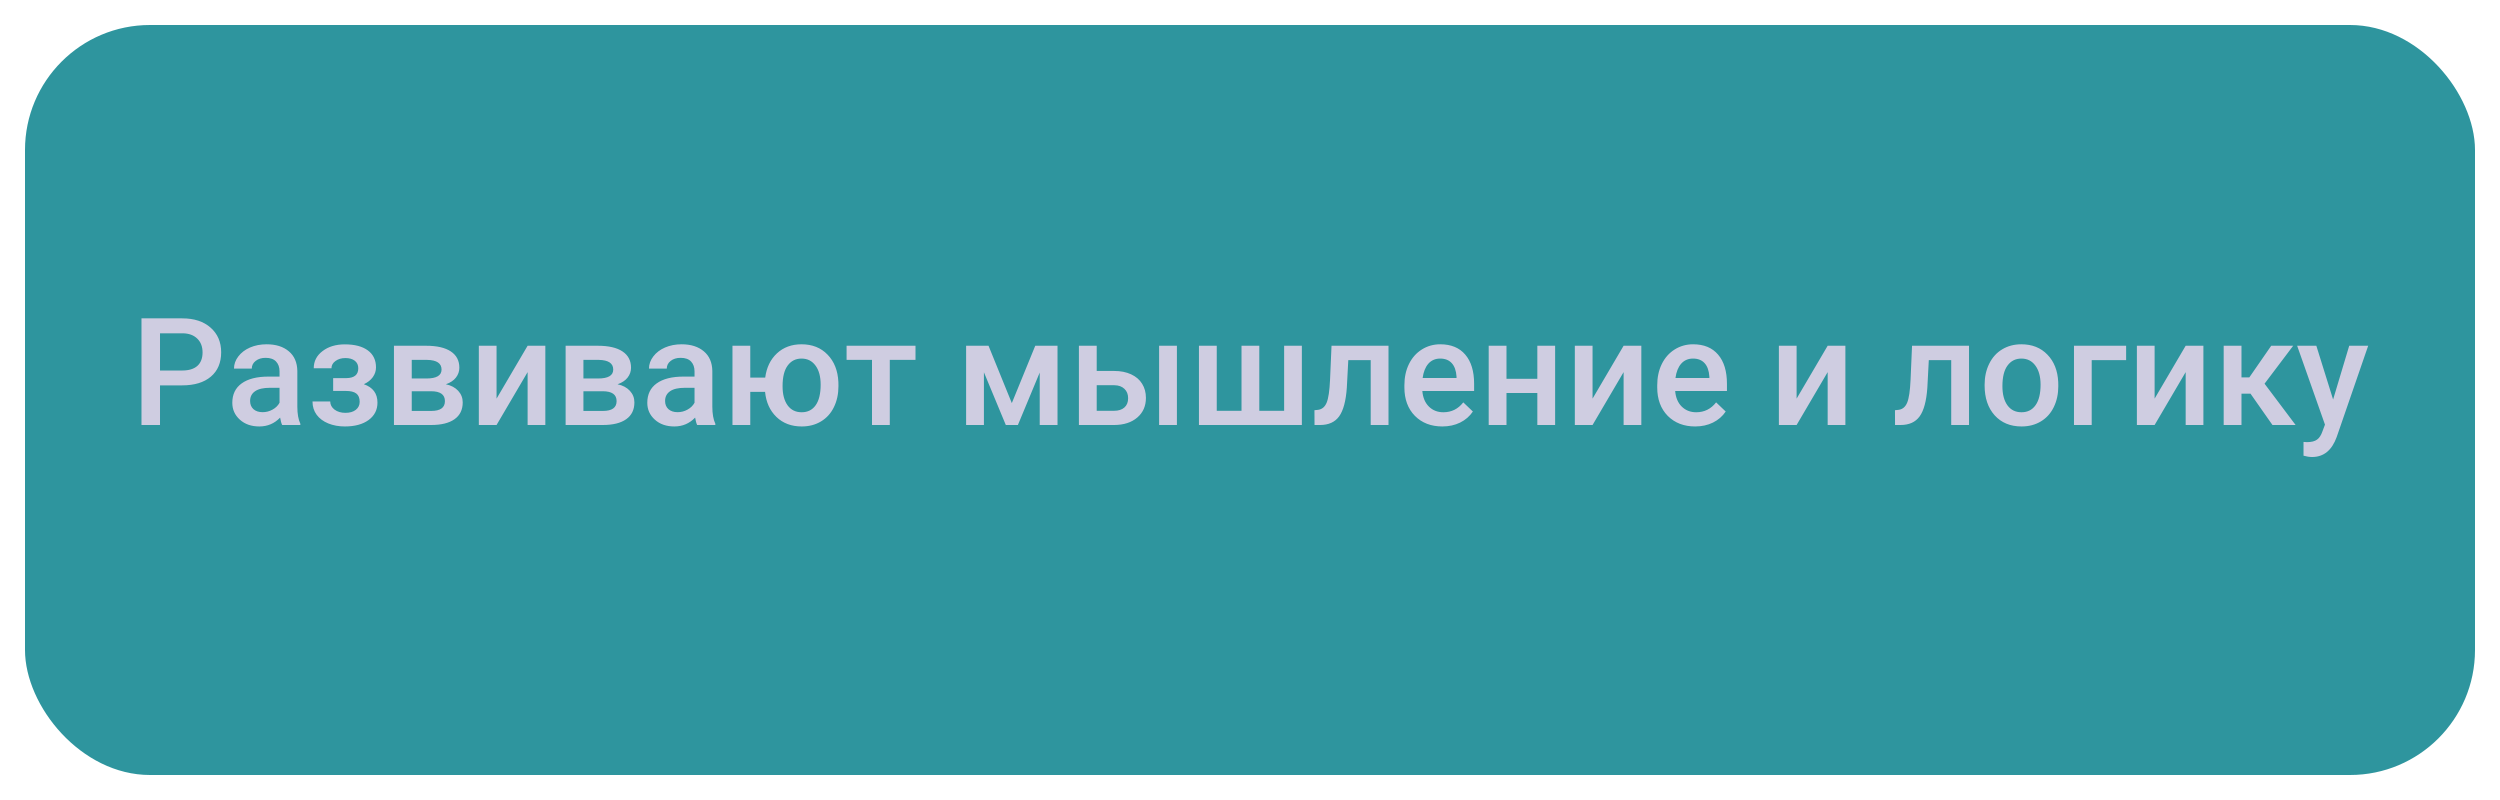 <?xml version="1.0" encoding="UTF-8"?> <svg xmlns="http://www.w3.org/2000/svg" width="400" height="128" viewBox="0 0 400 128" fill="none"> <g filter="url(#filter0_d)"> <rect x="4" width="392" height="120" rx="20" fill="#2E959E"></rect> </g> <path d="M25.602 61.66V68H22.637V50.938H29.164C31.07 50.938 32.582 51.434 33.699 52.426C34.824 53.418 35.387 54.73 35.387 56.363C35.387 58.035 34.836 59.336 33.734 60.266C32.641 61.195 31.105 61.66 29.129 61.66H25.602ZM25.602 59.281H29.164C30.219 59.281 31.023 59.035 31.578 58.543C32.133 58.043 32.41 57.324 32.41 56.387C32.41 55.465 32.129 54.73 31.566 54.184C31.004 53.629 30.23 53.344 29.246 53.328H25.602V59.281ZM45.148 68C45.023 67.758 44.914 67.363 44.82 66.816C43.914 67.762 42.805 68.234 41.492 68.234C40.219 68.234 39.18 67.871 38.375 67.144C37.57 66.418 37.168 65.519 37.168 64.449C37.168 63.098 37.668 62.062 38.668 61.344C39.676 60.617 41.113 60.254 42.98 60.254H44.727V59.422C44.727 58.766 44.543 58.242 44.176 57.852C43.809 57.453 43.25 57.254 42.5 57.254C41.852 57.254 41.32 57.418 40.906 57.746C40.492 58.066 40.285 58.477 40.285 58.977H37.438C37.438 58.281 37.668 57.633 38.129 57.031C38.59 56.422 39.215 55.945 40.004 55.602C40.801 55.258 41.688 55.086 42.664 55.086C44.148 55.086 45.332 55.461 46.215 56.211C47.098 56.953 47.551 58 47.574 59.352V65.07C47.574 66.211 47.734 67.121 48.055 67.801V68H45.148ZM42.02 65.949C42.582 65.949 43.109 65.812 43.602 65.539C44.102 65.266 44.477 64.898 44.727 64.438V62.047H43.191C42.137 62.047 41.344 62.23 40.812 62.598C40.281 62.965 40.016 63.484 40.016 64.156C40.016 64.703 40.195 65.141 40.555 65.469C40.922 65.789 41.41 65.949 42.02 65.949ZM60.16 58.789C60.16 59.352 59.988 59.871 59.645 60.348C59.309 60.816 58.832 61.191 58.215 61.473C59.668 61.98 60.395 62.961 60.395 64.414C60.395 65.578 59.922 66.508 58.977 67.203C58.031 67.891 56.766 68.234 55.18 68.234C54.211 68.234 53.328 68.074 52.531 67.754C51.734 67.426 51.113 66.965 50.668 66.371C50.223 65.769 50 65.059 50 64.238H52.836C52.836 64.754 53.066 65.188 53.527 65.539C53.988 65.883 54.57 66.055 55.273 66.055C55.969 66.055 56.52 65.894 56.926 65.574C57.34 65.246 57.547 64.82 57.547 64.297C57.547 63.68 57.367 63.234 57.008 62.961C56.648 62.688 56.094 62.551 55.344 62.551H53.305V60.5H55.414C56.688 60.484 57.324 59.961 57.324 58.93C57.324 58.414 57.141 58.012 56.773 57.723C56.406 57.434 55.902 57.289 55.262 57.289C54.637 57.289 54.109 57.445 53.68 57.758C53.25 58.062 53.035 58.449 53.035 58.918H50.199C50.199 57.801 50.668 56.887 51.605 56.176C52.543 55.457 53.734 55.098 55.18 55.098C56.75 55.098 57.973 55.418 58.848 56.059C59.723 56.699 60.16 57.609 60.16 58.789ZM63.031 68V55.32H68.176C69.91 55.32 71.231 55.625 72.137 56.234C73.043 56.836 73.496 57.703 73.496 58.836C73.496 59.422 73.312 59.949 72.945 60.418C72.586 60.879 72.051 61.234 71.34 61.484C72.168 61.656 72.824 62.004 73.309 62.527C73.793 63.051 74.035 63.668 74.035 64.379C74.035 65.559 73.598 66.457 72.723 67.074C71.856 67.691 70.606 68 68.973 68H63.031ZM65.879 62.598V65.75H68.996C70.457 65.75 71.188 65.227 71.188 64.18C71.188 63.125 70.445 62.598 68.961 62.598H65.879ZM65.879 60.559H68.223C69.84 60.559 70.648 60.082 70.648 59.129C70.648 58.129 69.883 57.613 68.352 57.582H65.879V60.559ZM84.418 55.32H87.254V68H84.418V59.539L79.449 68H76.613V55.32H79.449V63.781L84.418 55.32ZM90.5 68V55.32H95.644C97.379 55.32 98.699 55.625 99.606 56.234C100.512 56.836 100.965 57.703 100.965 58.836C100.965 59.422 100.781 59.949 100.414 60.418C100.055 60.879 99.519 61.234 98.809 61.484C99.637 61.656 100.293 62.004 100.777 62.527C101.262 63.051 101.504 63.668 101.504 64.379C101.504 65.559 101.066 66.457 100.191 67.074C99.324 67.691 98.074 68 96.441 68H90.5ZM93.348 62.598V65.75H96.465C97.926 65.75 98.656 65.227 98.656 64.18C98.656 63.125 97.914 62.598 96.43 62.598H93.348ZM93.348 60.559H95.691C97.309 60.559 98.117 60.082 98.117 59.129C98.117 58.129 97.352 57.613 95.82 57.582H93.348V60.559ZM111.547 68C111.422 67.758 111.312 67.363 111.219 66.816C110.312 67.762 109.203 68.234 107.891 68.234C106.617 68.234 105.578 67.871 104.773 67.144C103.969 66.418 103.566 65.519 103.566 64.449C103.566 63.098 104.066 62.062 105.066 61.344C106.074 60.617 107.512 60.254 109.379 60.254H111.125V59.422C111.125 58.766 110.941 58.242 110.574 57.852C110.207 57.453 109.648 57.254 108.898 57.254C108.25 57.254 107.719 57.418 107.305 57.746C106.891 58.066 106.684 58.477 106.684 58.977H103.836C103.836 58.281 104.066 57.633 104.527 57.031C104.988 56.422 105.613 55.945 106.402 55.602C107.199 55.258 108.086 55.086 109.062 55.086C110.547 55.086 111.73 55.461 112.613 56.211C113.496 56.953 113.949 58 113.973 59.352V65.07C113.973 66.211 114.133 67.121 114.453 67.801V68H111.547ZM108.418 65.949C108.98 65.949 109.508 65.812 110 65.539C110.5 65.266 110.875 64.898 111.125 64.438V62.047H109.59C108.535 62.047 107.742 62.23 107.211 62.598C106.68 62.965 106.414 63.484 106.414 64.156C106.414 64.703 106.594 65.141 106.953 65.469C107.32 65.789 107.809 65.949 108.418 65.949ZM120.043 60.418H122.434C122.645 58.801 123.27 57.508 124.309 56.539C125.348 55.57 126.66 55.086 128.246 55.086C129.957 55.086 131.344 55.637 132.406 56.738C133.477 57.84 134.055 59.301 134.141 61.121L134.152 61.789C134.152 63.039 133.91 64.156 133.426 65.141C132.949 66.125 132.262 66.887 131.363 67.426C130.473 67.965 129.441 68.234 128.27 68.234C126.629 68.234 125.281 67.727 124.227 66.711C123.18 65.695 122.574 64.359 122.41 62.703H120.043V68H117.195V55.32H120.043V60.418ZM125.211 61.789C125.211 63.094 125.48 64.117 126.02 64.859C126.559 65.594 127.309 65.961 128.27 65.961C129.23 65.961 129.977 65.586 130.508 64.836C131.039 64.086 131.305 62.988 131.305 61.543C131.305 60.238 131.027 59.219 130.473 58.484C129.926 57.742 129.184 57.371 128.246 57.371C127.316 57.371 126.578 57.742 126.031 58.484C125.484 59.219 125.211 60.32 125.211 61.789ZM146.48 57.582H142.367V68H139.52V57.582H135.453V55.32H146.48V57.582ZM161.891 64.496L165.641 55.32H169.203V68H166.355V59.609L162.863 68H160.93L157.426 59.562V68H154.578V55.32H158.164L161.891 64.496ZM175.473 59.352H178.262C179.301 59.352 180.207 59.531 180.98 59.891C181.754 60.25 182.34 60.754 182.738 61.402C183.145 62.051 183.348 62.805 183.348 63.664C183.348 64.969 182.887 66.016 181.965 66.805C181.043 67.594 179.816 67.992 178.285 68H172.625V55.32H175.473V59.352ZM188.305 68H185.457V55.32H188.305V68ZM175.473 61.637V65.727H178.25C178.945 65.727 179.492 65.555 179.891 65.211C180.297 64.859 180.5 64.363 180.5 63.723C180.5 63.082 180.301 62.578 179.902 62.211C179.512 61.836 178.98 61.645 178.309 61.637H175.473ZM194.68 55.32V65.727H198.641V55.32H201.488V65.727H205.461V55.32H208.297V68H191.832V55.32H194.68ZM222.16 55.32V68H219.312V57.617H215.727L215.492 62.035C215.344 64.16 214.934 65.688 214.262 66.617C213.598 67.539 212.578 68 211.203 68H210.324L210.312 65.633L210.898 65.574C211.523 65.488 211.977 65.109 212.258 64.438C212.547 63.758 212.73 62.523 212.809 60.734L213.043 55.32H222.16ZM230.773 68.234C228.969 68.234 227.504 67.668 226.379 66.535C225.262 65.394 224.703 63.879 224.703 61.988V61.637C224.703 60.371 224.945 59.242 225.43 58.25C225.922 57.25 226.609 56.473 227.492 55.918C228.375 55.363 229.359 55.086 230.445 55.086C232.172 55.086 233.504 55.637 234.441 56.738C235.387 57.84 235.859 59.398 235.859 61.414V62.562H227.574C227.66 63.609 228.008 64.438 228.617 65.047C229.234 65.656 230.008 65.961 230.938 65.961C232.242 65.961 233.305 65.434 234.125 64.379L235.66 65.844C235.152 66.602 234.473 67.191 233.621 67.613C232.777 68.027 231.828 68.234 230.773 68.234ZM230.434 57.371C229.652 57.371 229.02 57.645 228.535 58.191C228.059 58.738 227.754 59.5 227.621 60.477H233.047V60.266C232.984 59.312 232.73 58.594 232.285 58.109C231.84 57.617 231.223 57.371 230.434 57.371ZM248.82 68H245.973V62.879H241.039V68H238.191V55.32H241.039V60.605H245.973V55.32H248.82V68ZM259.777 55.32H262.613V68H259.777V59.539L254.809 68H251.973V55.32H254.809V63.781L259.777 55.32ZM271.227 68.234C269.422 68.234 267.957 67.668 266.832 66.535C265.715 65.394 265.156 63.879 265.156 61.988V61.637C265.156 60.371 265.398 59.242 265.883 58.25C266.375 57.25 267.062 56.473 267.945 55.918C268.828 55.363 269.812 55.086 270.898 55.086C272.625 55.086 273.957 55.637 274.895 56.738C275.84 57.84 276.312 59.398 276.312 61.414V62.562H268.027C268.113 63.609 268.461 64.438 269.07 65.047C269.688 65.656 270.461 65.961 271.391 65.961C272.695 65.961 273.758 65.434 274.578 64.379L276.113 65.844C275.605 66.602 274.926 67.191 274.074 67.613C273.23 68.027 272.281 68.234 271.227 68.234ZM270.887 57.371C270.105 57.371 269.473 57.645 268.988 58.191C268.512 58.738 268.207 59.5 268.074 60.477H273.5V60.266C273.438 59.312 273.184 58.594 272.738 58.109C272.293 57.617 271.676 57.371 270.887 57.371ZM292.426 55.32H295.262V68H292.426V59.539L287.457 68H284.621V55.32H287.457V63.781L292.426 55.32ZM315.043 55.32V68H312.195V57.617H308.609L308.375 62.035C308.227 64.16 307.816 65.688 307.145 66.617C306.48 67.539 305.461 68 304.086 68H303.207L303.195 65.633L303.781 65.574C304.406 65.488 304.859 65.109 305.141 64.438C305.43 63.758 305.613 62.523 305.691 60.734L305.926 55.32H315.043ZM317.539 61.543C317.539 60.301 317.785 59.184 318.277 58.191C318.77 57.191 319.461 56.426 320.352 55.895C321.242 55.355 322.266 55.086 323.422 55.086C325.133 55.086 326.52 55.637 327.582 56.738C328.652 57.84 329.23 59.301 329.316 61.121L329.328 61.789C329.328 63.039 329.086 64.156 328.602 65.141C328.125 66.125 327.438 66.887 326.539 67.426C325.648 67.965 324.617 68.234 323.445 68.234C321.656 68.234 320.223 67.641 319.145 66.453C318.074 65.258 317.539 63.668 317.539 61.684V61.543ZM320.387 61.789C320.387 63.094 320.656 64.117 321.195 64.859C321.734 65.594 322.484 65.961 323.445 65.961C324.406 65.961 325.152 65.586 325.684 64.836C326.223 64.086 326.492 62.988 326.492 61.543C326.492 60.262 326.215 59.246 325.66 58.496C325.113 57.746 324.367 57.371 323.422 57.371C322.492 57.371 321.754 57.742 321.207 58.484C320.66 59.219 320.387 60.32 320.387 61.789ZM340.18 57.617H334.672V68H331.836V55.32H340.18V57.617ZM349.707 55.32H352.543V68H349.707V59.539L344.738 68H341.902V55.32H344.738V63.781L349.707 55.32ZM360.078 62.984H358.637V68H355.789V55.32H358.637V60.383H359.891L363.395 55.32H366.91L362.328 61.391L367.297 68H363.594L360.078 62.984ZM373.297 63.922L375.875 55.32H378.91L373.871 69.922C373.098 72.055 371.785 73.121 369.934 73.121C369.52 73.121 369.062 73.051 368.562 72.91V70.707L369.102 70.742C369.82 70.742 370.359 70.609 370.719 70.344C371.086 70.086 371.375 69.648 371.586 69.031L371.996 67.941L367.543 55.32H370.613L373.297 63.922Z" fill="#CFCDE1"></path> <defs> <filter id="filter0_d" x="0" y="0" width="400" height="128" filterUnits="userSpaceOnUse" color-interpolation-filters="sRGB"> <feFlood flood-opacity="0" result="BackgroundImageFix"></feFlood> <feColorMatrix in="SourceAlpha" type="matrix" values="0 0 0 0 0 0 0 0 0 0 0 0 0 0 0 0 0 0 127 0"></feColorMatrix> <feOffset dy="4"></feOffset> <feGaussianBlur stdDeviation="2"></feGaussianBlur> <feColorMatrix type="matrix" values="0 0 0 0 0 0 0 0 0 0 0 0 0 0 0 0 0 0 0.25 0"></feColorMatrix> <feBlend mode="normal" in2="BackgroundImageFix" result="effect1_dropShadow"></feBlend> <feBlend mode="normal" in="SourceGraphic" in2="effect1_dropShadow" result="shape"></feBlend> </filter> </defs> </svg> 